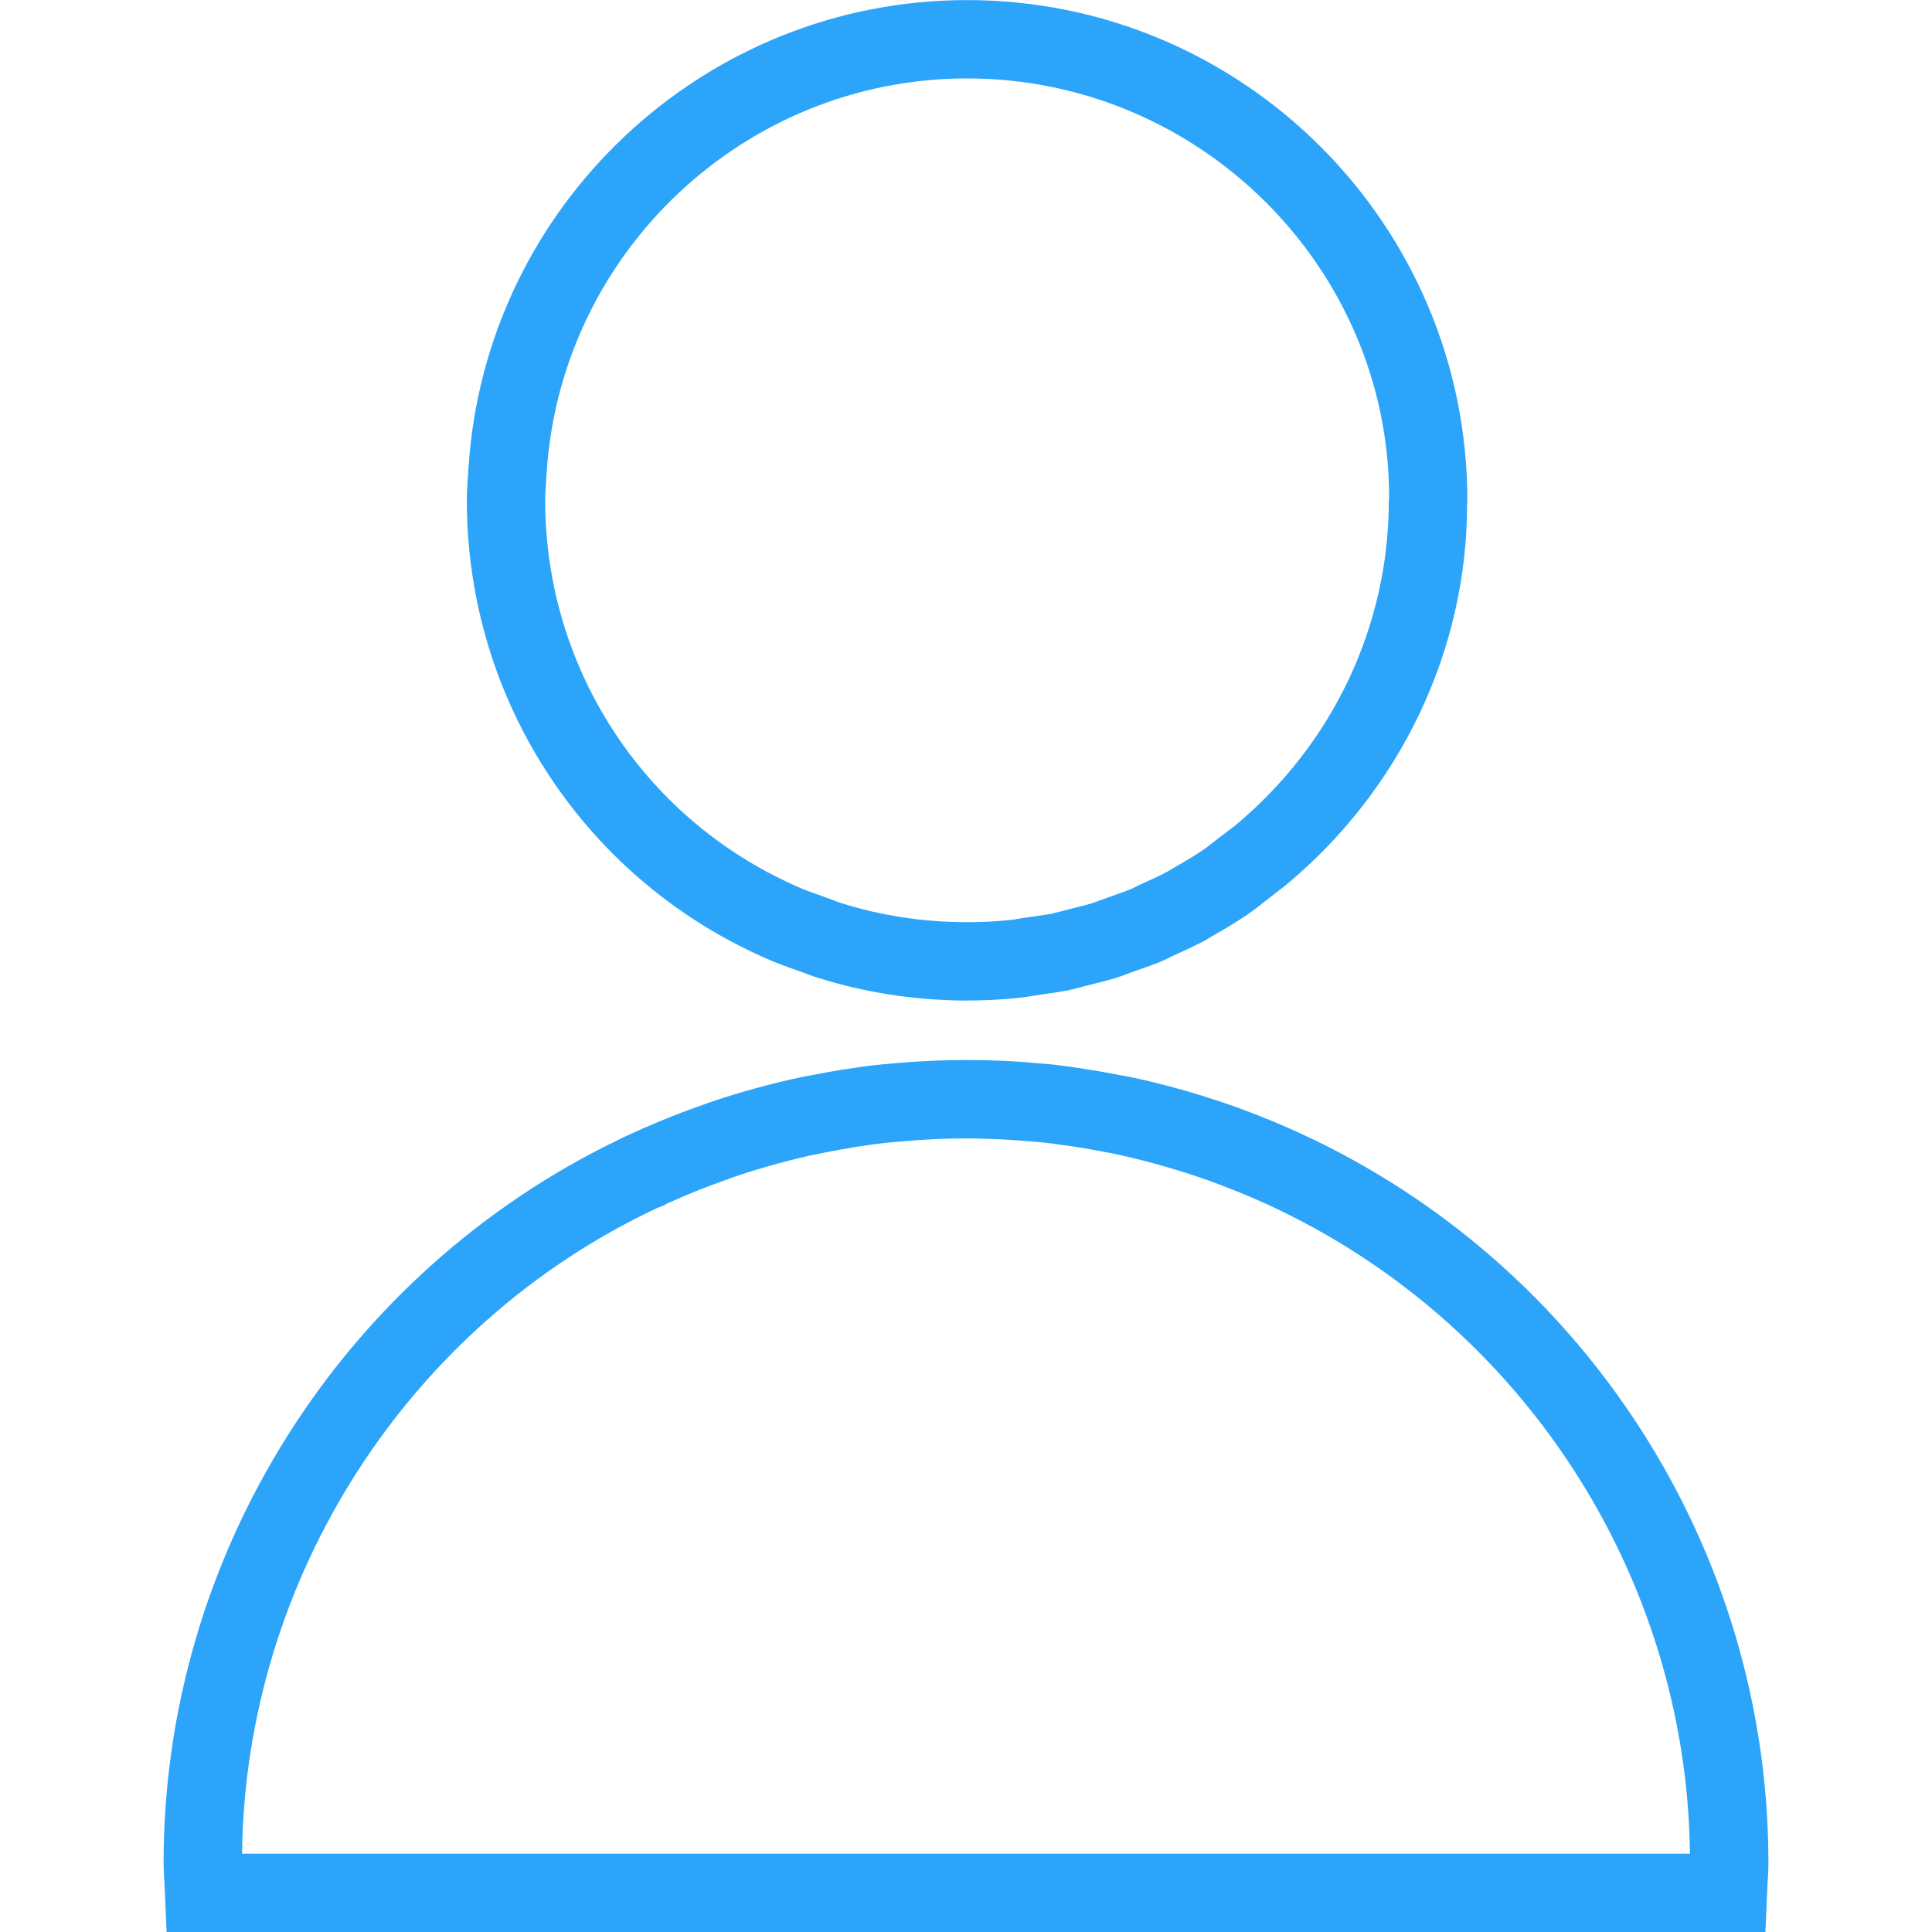 <svg width="22" height="22" viewBox="0 0 22 22" fill="none" xmlns="http://www.w3.org/2000/svg">
<g clipPath="url(#clip0)">
<path d="M14.812 12.908L14.756 12.883C14.622 12.822 14.486 12.764 14.348 12.71C14.198 12.65 14.045 12.594 13.89 12.542C13.768 12.502 13.645 12.464 13.521 12.427C13.331 12.373 13.139 12.323 12.942 12.279C12.875 12.265 12.807 12.252 12.739 12.24L12.693 12.231C12.576 12.208 12.459 12.188 12.341 12.171L12.307 12.165C12.306 12.165 12.305 12.164 12.304 12.164L12.27 12.16C12.172 12.145 12.074 12.131 11.972 12.12L11.626 12.091C11.2 12.063 10.761 12.064 10.341 12.095L10.218 12.105L10.161 12.11L10.018 12.123C9.886 12.136 9.755 12.155 9.624 12.176L9.586 12.181C9.497 12.196 9.407 12.212 9.319 12.229C9.222 12.246 9.125 12.265 9.029 12.286C8.842 12.328 8.657 12.376 8.478 12.428C8.335 12.469 8.194 12.514 8.061 12.56L7.97 12.593C7.688 12.692 7.409 12.807 7.139 12.932L7.066 12.966L7.065 12.968C3.902 14.482 1.863 17.707 1.863 21.207C1.863 21.287 1.868 21.366 1.873 21.446L1.897 22.001H20.103L20.127 21.452C20.133 21.371 20.137 21.29 20.137 21.207C20.137 17.651 18.049 14.398 14.812 12.908ZM2.756 21.108C2.794 17.966 4.652 15.084 7.483 13.756L7.574 13.72L7.585 13.71C7.807 13.609 8.036 13.516 8.268 13.435L8.341 13.408C8.468 13.364 8.594 13.324 8.724 13.287C8.887 13.239 9.053 13.197 9.22 13.159C9.306 13.141 9.392 13.124 9.481 13.107C9.551 13.094 9.621 13.081 9.692 13.07L9.727 13.063C9.855 13.043 9.983 13.025 10.111 13.011L10.402 12.986C10.784 12.958 11.15 12.954 11.593 12.986L11.876 13.009C11.946 13.017 12.017 13.027 12.102 13.039L12.204 13.053C12.311 13.069 12.417 13.087 12.524 13.107L12.574 13.117C12.635 13.128 12.694 13.14 12.751 13.152C12.927 13.19 13.1 13.236 13.271 13.285C13.384 13.318 13.497 13.352 13.607 13.389C13.746 13.435 13.883 13.486 14.019 13.54C14.15 13.591 14.279 13.646 14.407 13.704L14.429 13.714C17.325 15.043 19.206 17.935 19.244 21.108H2.756V21.108ZM8.794 10.944C8.861 10.973 8.93 10.997 8.999 11.022L9.144 11.074C9.2 11.096 9.256 11.117 9.314 11.134C9.846 11.302 10.402 11.388 10.968 11.393L11.013 11.393C11.207 11.393 11.402 11.383 11.588 11.364C11.652 11.358 11.715 11.347 11.778 11.337L11.918 11.316C11.996 11.306 12.075 11.294 12.157 11.278C12.213 11.266 12.267 11.252 12.322 11.237L12.475 11.198C12.55 11.18 12.625 11.161 12.7 11.138C12.746 11.123 12.792 11.107 12.837 11.089L12.96 11.045C13.047 11.015 13.135 10.984 13.224 10.947C13.258 10.932 13.292 10.916 13.325 10.9L13.364 10.88C13.485 10.826 13.606 10.771 13.725 10.707L13.803 10.66C13.937 10.584 14.07 10.506 14.206 10.413C14.276 10.366 14.343 10.313 14.409 10.26L14.637 10.083C15.951 8.995 16.706 7.399 16.706 5.744L16.709 5.697C16.709 2.556 14.153 0.001 11.012 0.001C8.014 0.001 5.52 2.345 5.334 5.338L5.329 5.412C5.322 5.506 5.316 5.6 5.316 5.697C5.315 7.991 6.681 10.05 8.794 10.944ZM6.219 5.474L6.224 5.394C6.381 2.87 8.484 0.893 11.012 0.893C13.661 0.893 15.816 3.048 15.818 5.656L15.815 5.703C15.813 7.132 15.176 8.477 14.063 9.402L13.851 9.563C13.803 9.602 13.756 9.64 13.696 9.681C13.589 9.754 13.476 9.819 13.361 9.885L13.297 9.923C13.201 9.975 13.099 10.021 12.994 10.068L12.876 10.125C12.808 10.153 12.736 10.178 12.666 10.202L12.519 10.255C12.49 10.266 12.461 10.278 12.433 10.286C12.378 10.303 12.322 10.316 12.266 10.33L12.088 10.376C12.05 10.386 12.012 10.396 11.978 10.404C11.918 10.415 11.858 10.423 11.797 10.432L11.628 10.457C11.587 10.464 11.546 10.472 11.5 10.476C11.351 10.492 11.202 10.5 11.05 10.501L11.008 10.501H11.007C10.518 10.501 10.039 10.428 9.58 10.284C9.54 10.272 9.501 10.256 9.463 10.241L9.295 10.18C9.243 10.162 9.191 10.144 9.141 10.123C7.359 9.37 6.208 7.632 6.208 5.697C6.208 5.622 6.214 5.548 6.219 5.474Z" fill="#2CA4FA"/>
</g>
<defs>
<clipPath id="clip0">
<rect width="22" height="22" fill="white"/>
</clipPath>
</defs>
</svg>
